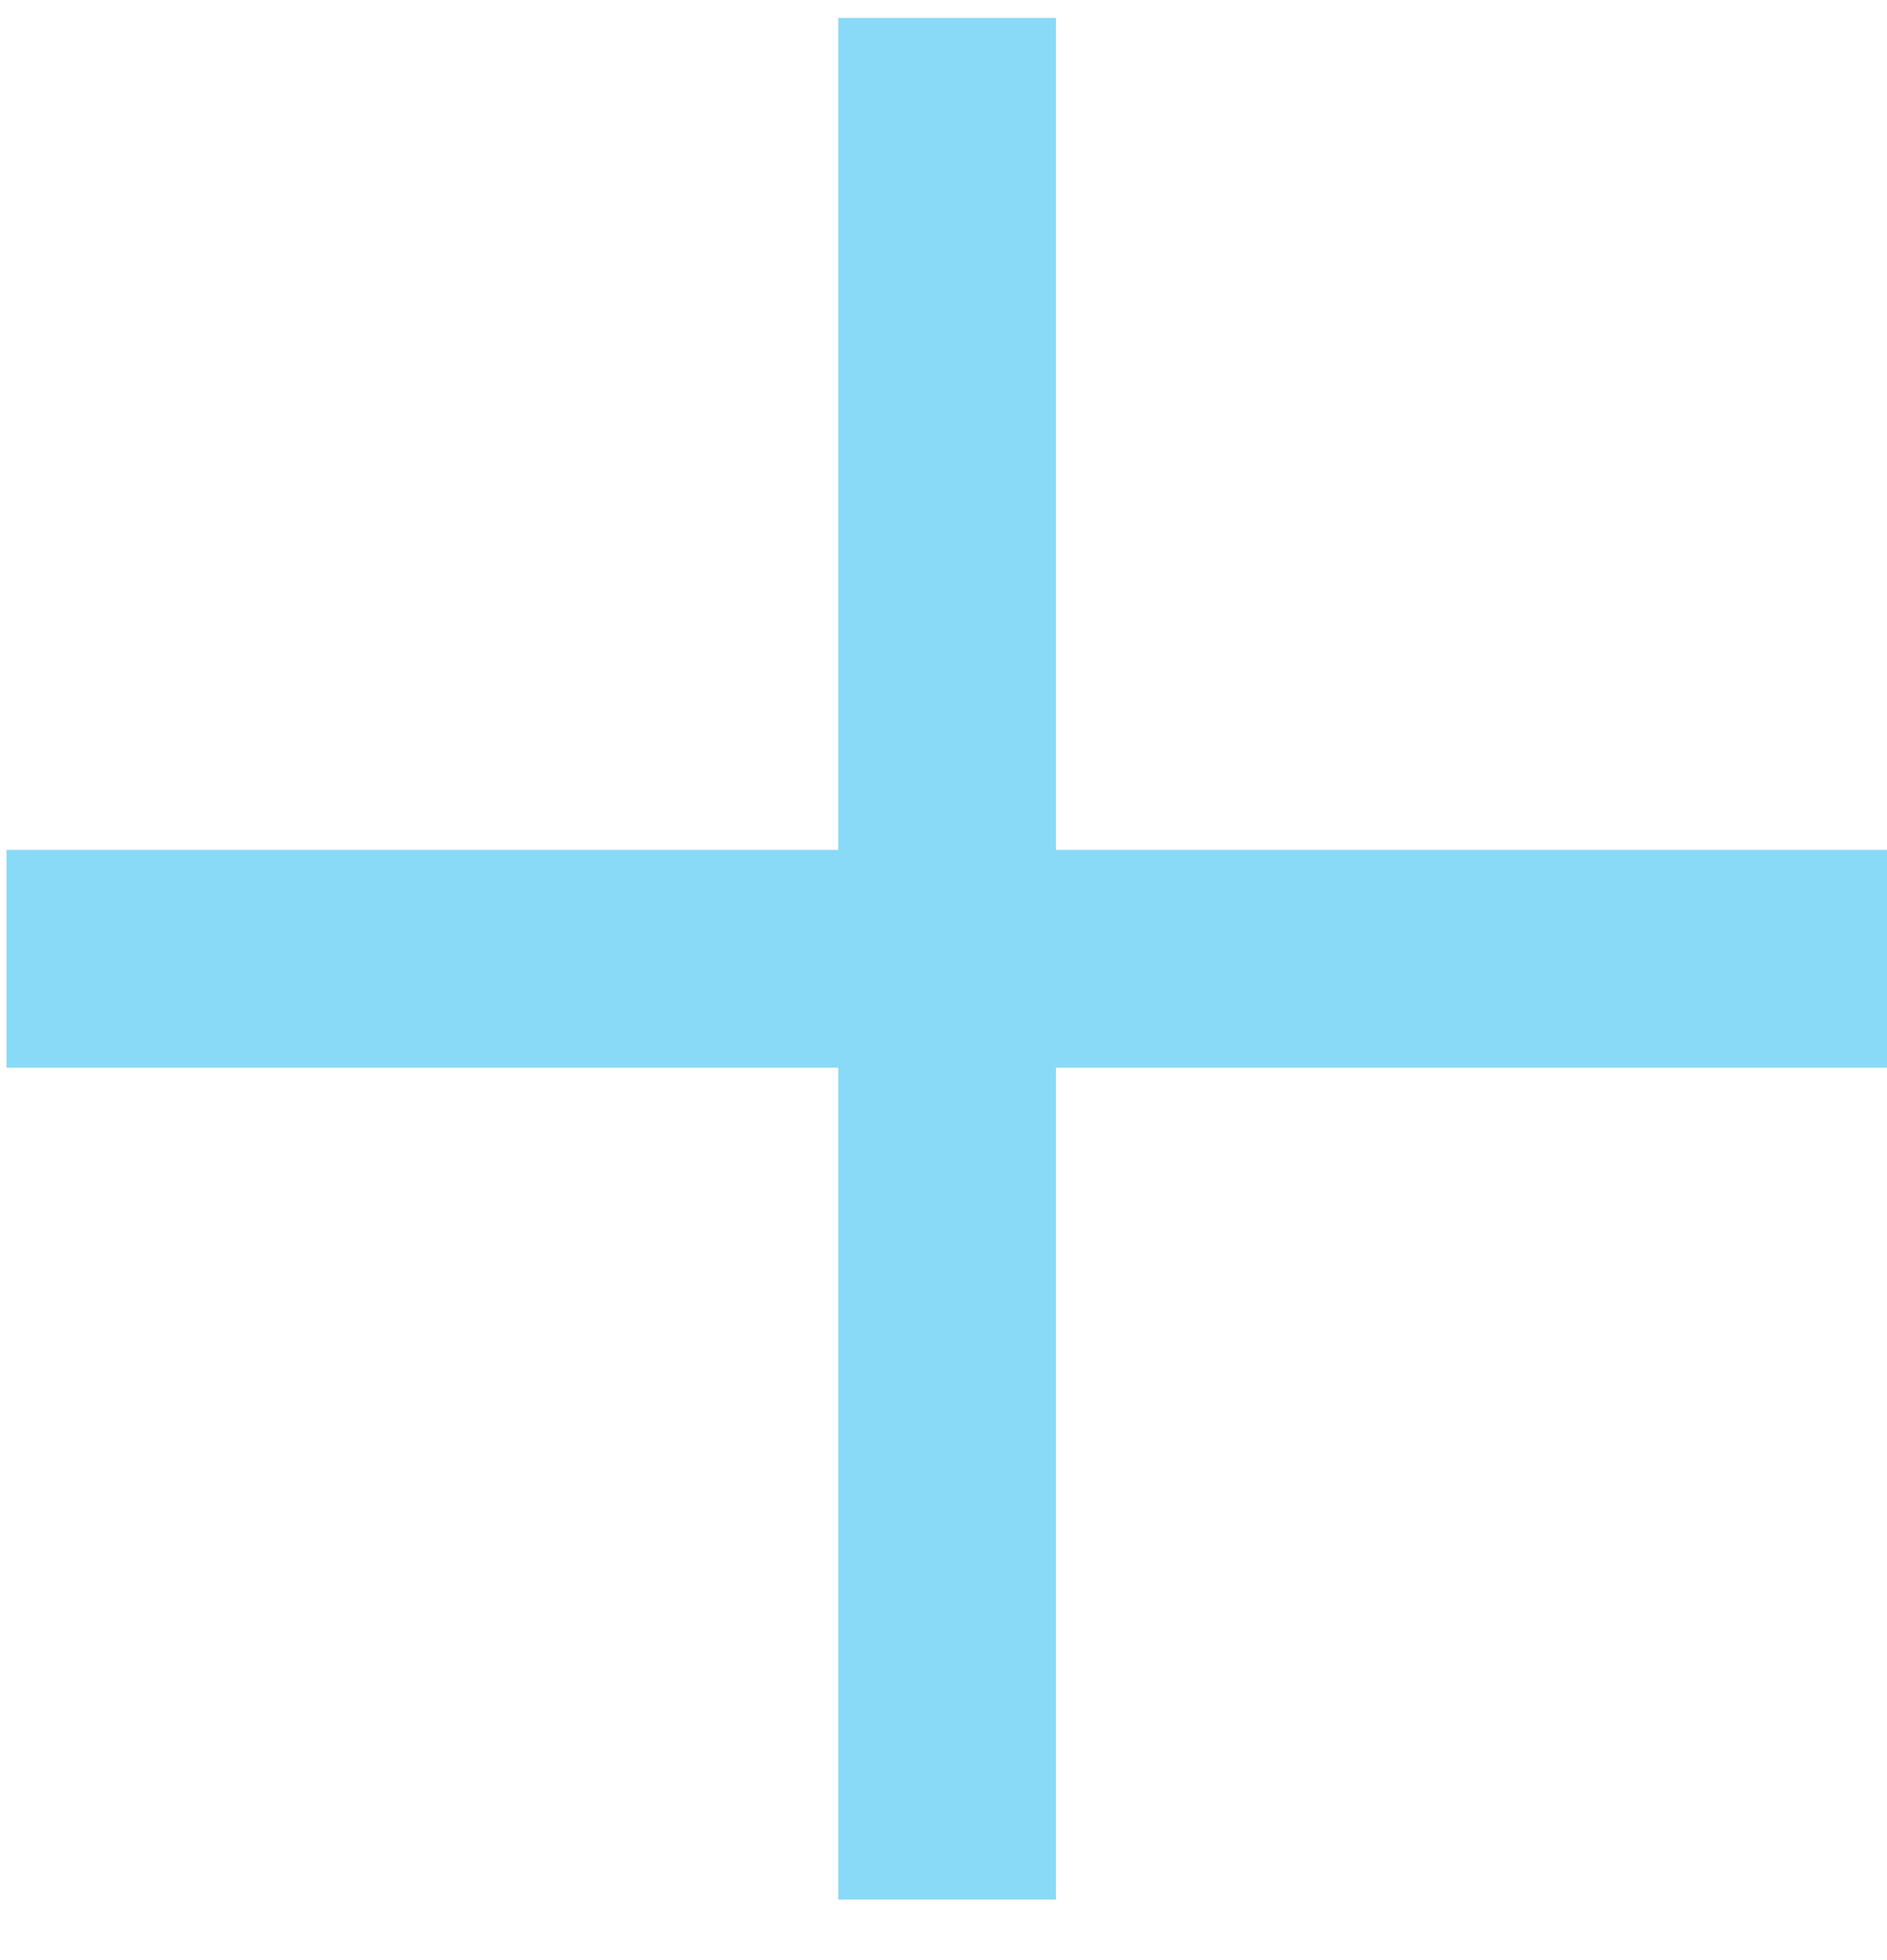 <?xml version="1.0" encoding="UTF-8"?> <svg xmlns="http://www.w3.org/2000/svg" width="26" height="27" viewBox="0 0 26 27" fill="none"> <path d="M13.049 0.247V26.166" stroke="#88DAF6" stroke-width="3"></path> <path d="M26.008 13.207L0.089 13.207" stroke="#88DAF6" stroke-width="3"></path> </svg> 